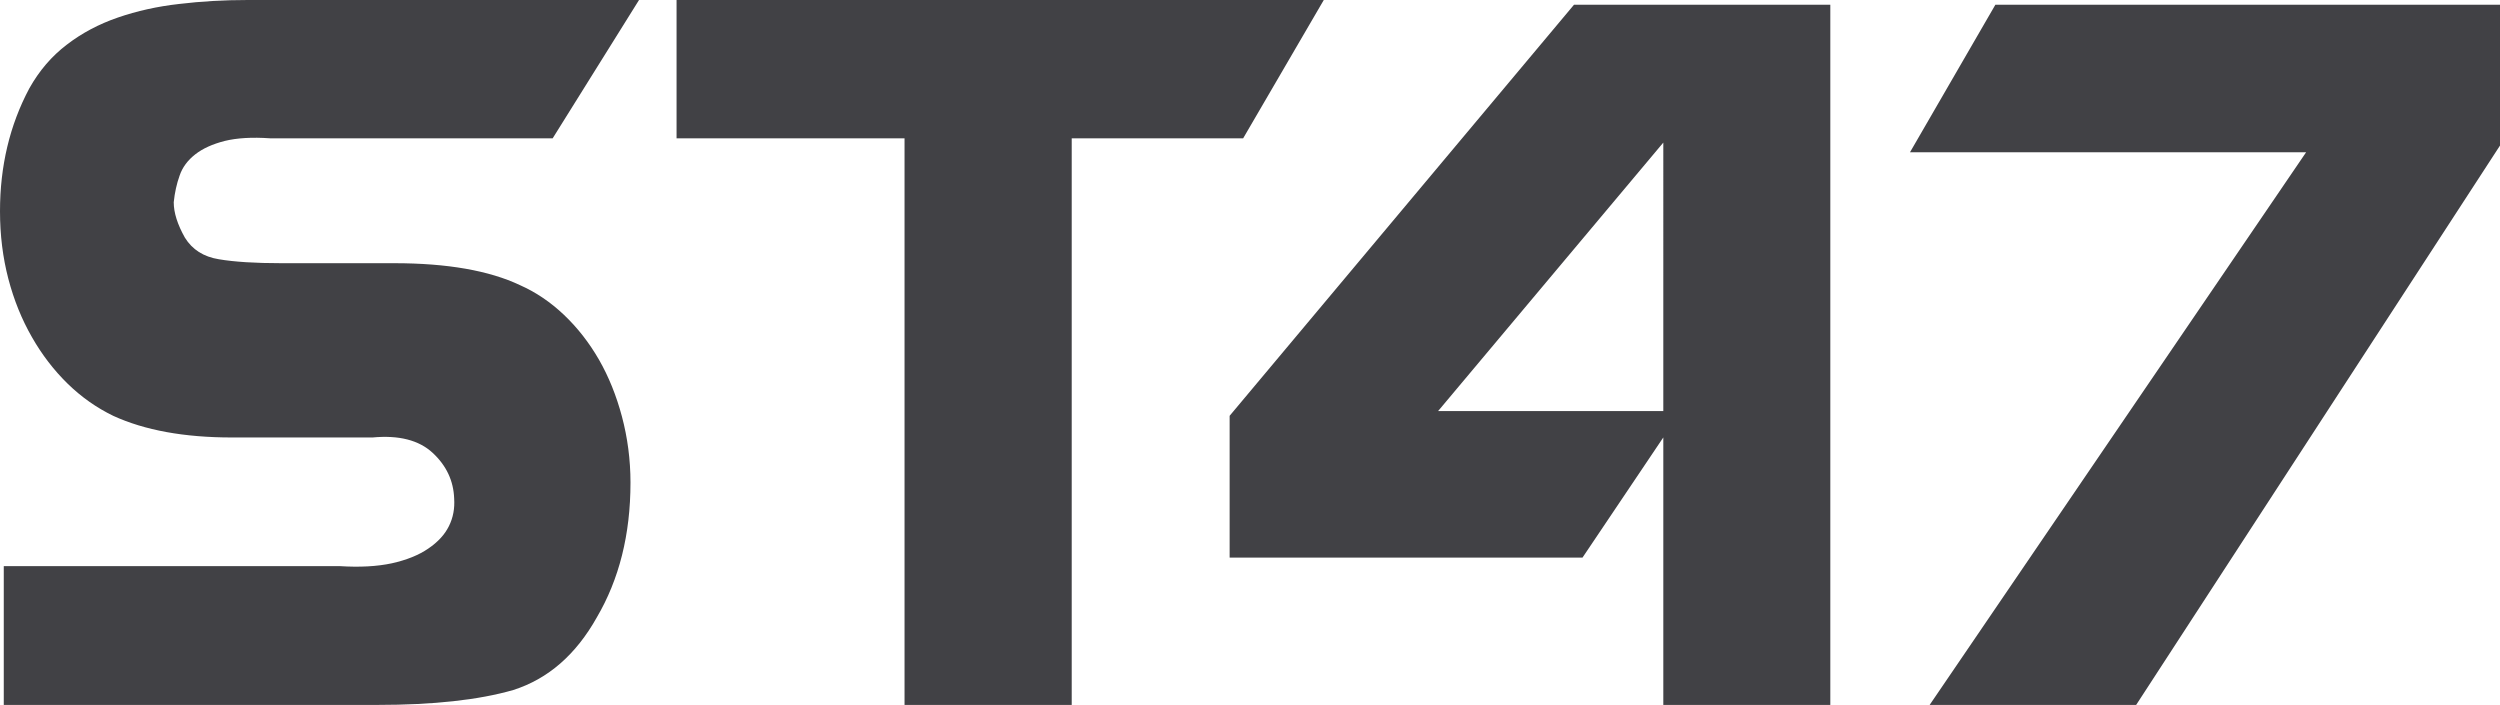 <?xml version="1.0" encoding="UTF-8"?> <svg xmlns="http://www.w3.org/2000/svg" xmlns:xlink="http://www.w3.org/1999/xlink" version="1.1" x="0px" y="0px" viewBox="0 0 1418.98 400.11" style="enable-background:new 0 0 1418.98 400.11;" xml:space="preserve"> <style type="text/css"> .st0{display:none;} .st1{display:inline;fill:#0D0D0D;} .st2{display:inline;fill:#151515;stroke:#FFFFFF;stroke-width:23;stroke-miterlimit:10;} .st3{fill:none;stroke:#FFFFFF;stroke-width:18;stroke-linecap:round;stroke-linejoin:round;stroke-miterlimit:10;} .st4{fill:#FFFFFF;stroke:#FFFFFF;stroke-miterlimit:10;} .st5{fill:#00AADE;stroke:#FFFFFF;stroke-miterlimit:10;} .st6{fill:none;stroke:#FFFFFF;stroke-width:18;stroke-miterlimit:2.613;} .st7{fill:#00AADE;} .st8{fill:none;stroke:#00AADE;stroke-width:5.669;stroke-linecap:round;stroke-linejoin:round;stroke-miterlimit:10;} .st9{fill:none;stroke:#00AEEF;stroke-width:5.669;stroke-linecap:round;stroke-linejoin:round;stroke-miterlimit:10;} .st10{fill:none;stroke:#00AADE;stroke-width:5.669;stroke-miterlimit:2.613;} .st11{fill:#FFFFFF;} .st12{fill:none;stroke:#00AADE;stroke-width:23;stroke-linecap:round;stroke-linejoin:round;stroke-miterlimit:10;} .st13{fill:none;stroke:#00AEEF;stroke-width:23;stroke-linecap:round;stroke-linejoin:round;stroke-miterlimit:10;} .st14{fill:none;stroke:#00AADE;stroke-width:23;stroke-miterlimit:2.613;} .st15{fill:none;stroke:#FFFFFF;stroke-width:23;stroke-linecap:round;stroke-linejoin:round;stroke-miterlimit:10;} .st16{fill:#FEFFFF;stroke:#FFFFFF;stroke-width:23;stroke-miterlimit:10;} .st17{fill:#FFFFFF;stroke:#FFFFFF;stroke-width:23;stroke-miterlimit:10;} .st18{fill:none;stroke:#FFFFFF;stroke-width:23;stroke-miterlimit:2.613;} .st19{fill:none;stroke:#FFFFFF;stroke-width:9;stroke-linecap:round;stroke-linejoin:round;stroke-miterlimit:10;} .st20{fill:#FEFFFF;stroke:#FFFFFF;stroke-width:9;stroke-miterlimit:10;} .st21{fill:#FFFFFF;stroke:#FFFFFF;stroke-width:9;stroke-miterlimit:10;} .st22{fill:none;stroke:#FFFFFF;stroke-width:9;stroke-miterlimit:2.613;} .st23{fill:none;stroke:#00AADE;stroke-width:18;stroke-linecap:round;stroke-linejoin:round;stroke-miterlimit:10;} .st24{fill:none;stroke:#00AEEF;stroke-width:18;stroke-linecap:round;stroke-linejoin:round;stroke-miterlimit:10;} .st25{fill:none;stroke:#00AADE;stroke-width:18;stroke-miterlimit:2.613;} .st26{fill:none;stroke:#414145;stroke-width:18;stroke-linecap:round;stroke-linejoin:round;stroke-miterlimit:10;} .st27{fill:#414145;stroke:#414145;stroke-miterlimit:10;} .st28{fill:#00AADE;stroke:#414145;stroke-miterlimit:10;} .st29{fill:none;stroke:#414145;stroke-width:18;stroke-miterlimit:2.613;} .st30{fill:#414145;} </style> <g id="Layer_2" class="st0"> </g> <g id="Layer_3" class="st0"> </g> <g id="Layer_1"> <g id="Layer_6" class="st0"> </g> <g id="Layer_4" class="st0"> </g> <g id="Layer_5"> </g> <path class="st30" d="M1132.55,2.7h286.43v79.91l-206.52,317.5h-117.21l213.68-313.68h-224.84L1132.55,2.7z M816.26,233.31h127.82 V80.93L816.26,233.31z M893.38,2.7h145.49v397.41h-94.79V248.29l-45.86,68.19H697.93v-80.47L893.38,2.7z M384.01,0h367.36 L705.6,78.51H608.3v321.59h-94.89V78.51h-129.4V0z M362.71,0l-49.02,78.51H168.38H153.4c-10.33-0.74-18.98-0.19-25.86,1.49 c-6.88,1.77-12.47,4.28-16.74,7.63c-4.28,3.35-7.26,7.35-8.84,12c-1.67,4.65-2.79,9.67-3.35,15.16c0,5.95,2.14,12.65,6.33,20.09 c4.19,6.79,10.6,10.88,19.35,12.28c8.74,1.49,20.56,2.23,35.44,2.23h64c30.14,0,53.96,4.19,71.44,12.47 c9.02,4,17.4,9.67,25.02,16.93c7.63,7.26,14.23,15.72,19.81,25.4c5.49,9.58,9.86,20.37,13.02,32.28 c3.16,11.91,4.84,24.37,4.84,37.49c0,29.4-6.42,54.89-19.16,76.56c-11.81,21.02-27.54,34.79-47.35,41.12 c-19.63,5.67-45.4,8.47-77.12,8.47H2.14v-78.79h180.47h10.05c11.44,0.74,21.4,0.19,29.68-1.58c8.37-1.86,15.35-4.65,20.74-8.37 c5.49-3.72,9.4-8,11.72-12.74c2.42-4.84,3.35-10.05,2.98-15.72c-0.37-9.95-4.37-18.61-12.19-25.86 c-7.81-7.26-19.26-10.14-34.14-8.74h-14.98h-64.84c-27.07,0-49.49-4.09-67.35-12.28c-9.4-4.56-18.05-10.61-25.86-18.23 c-7.81-7.63-14.61-16.47-20.28-26.42c-5.77-10.05-10.23-21.02-13.4-33.12C1.58,146.14,0,133.4,0,119.91 c0-25.58,5.49-48.84,16.65-69.77c5.58-9.95,12.65-18.23,21.21-24.74c8.56-6.6,18.23-11.72,29.02-15.44 c10.79-3.72,22.42-6.33,34.88-7.72C114.24,0.74,127.17,0,140.66,0h15.54H362.71z"></path> </g> </svg> 